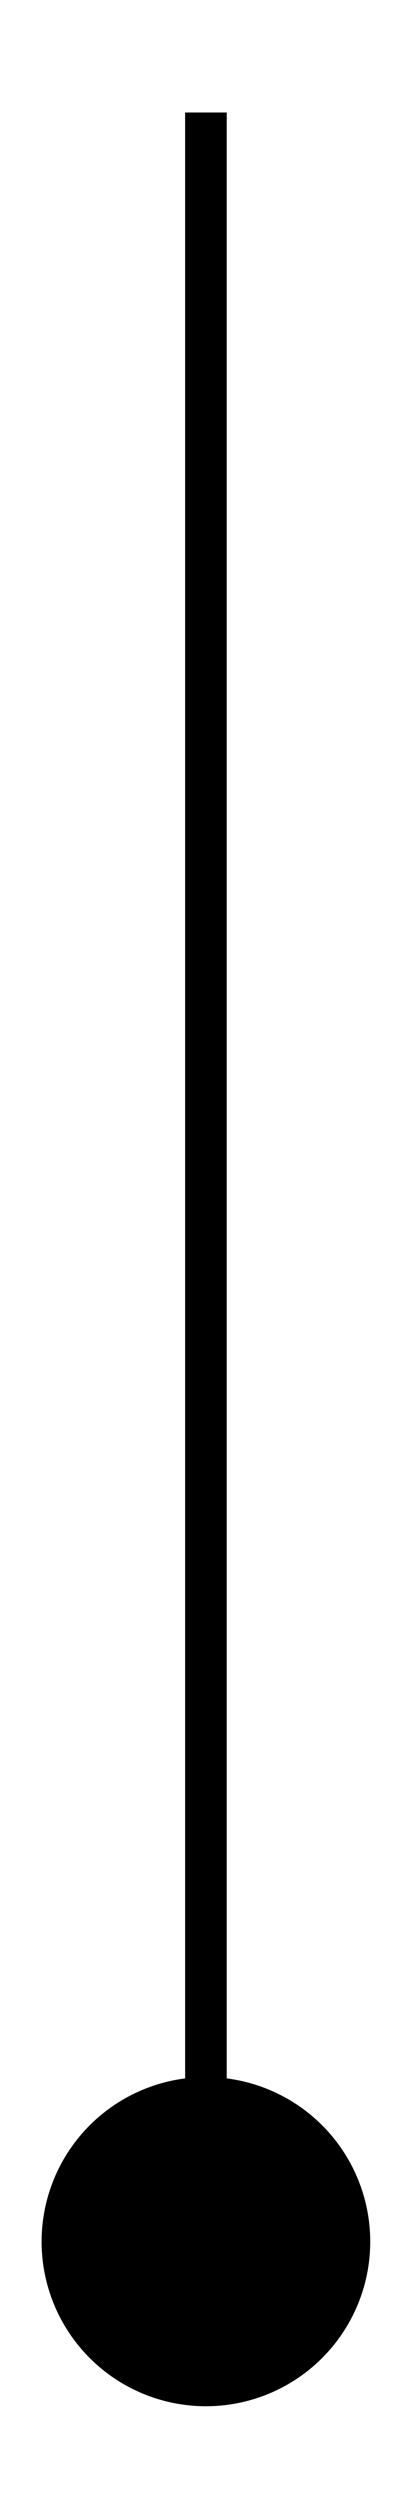 <?xml version="1.0" encoding="utf-8"?>
<!-- Generator: Adobe Illustrator 25.1.0, SVG Export Plug-In . SVG Version: 6.00 Build 0)  -->
<svg version="1.1" id="レイヤー_1" xmlns="http://www.w3.org/2000/svg" xmlns:xlink="http://www.w3.org/1999/xlink" x="0px"
	 y="0px" viewBox="0 0 20 120" style="enable-background:new 0 0 20 120;" xml:space="preserve">
<g>
	<rect x="8.9" y="5.4" width="2" height="102.8"/>
	<circle cx="9.9" cy="107.6" r="7.9"/>
</g>
</svg>
